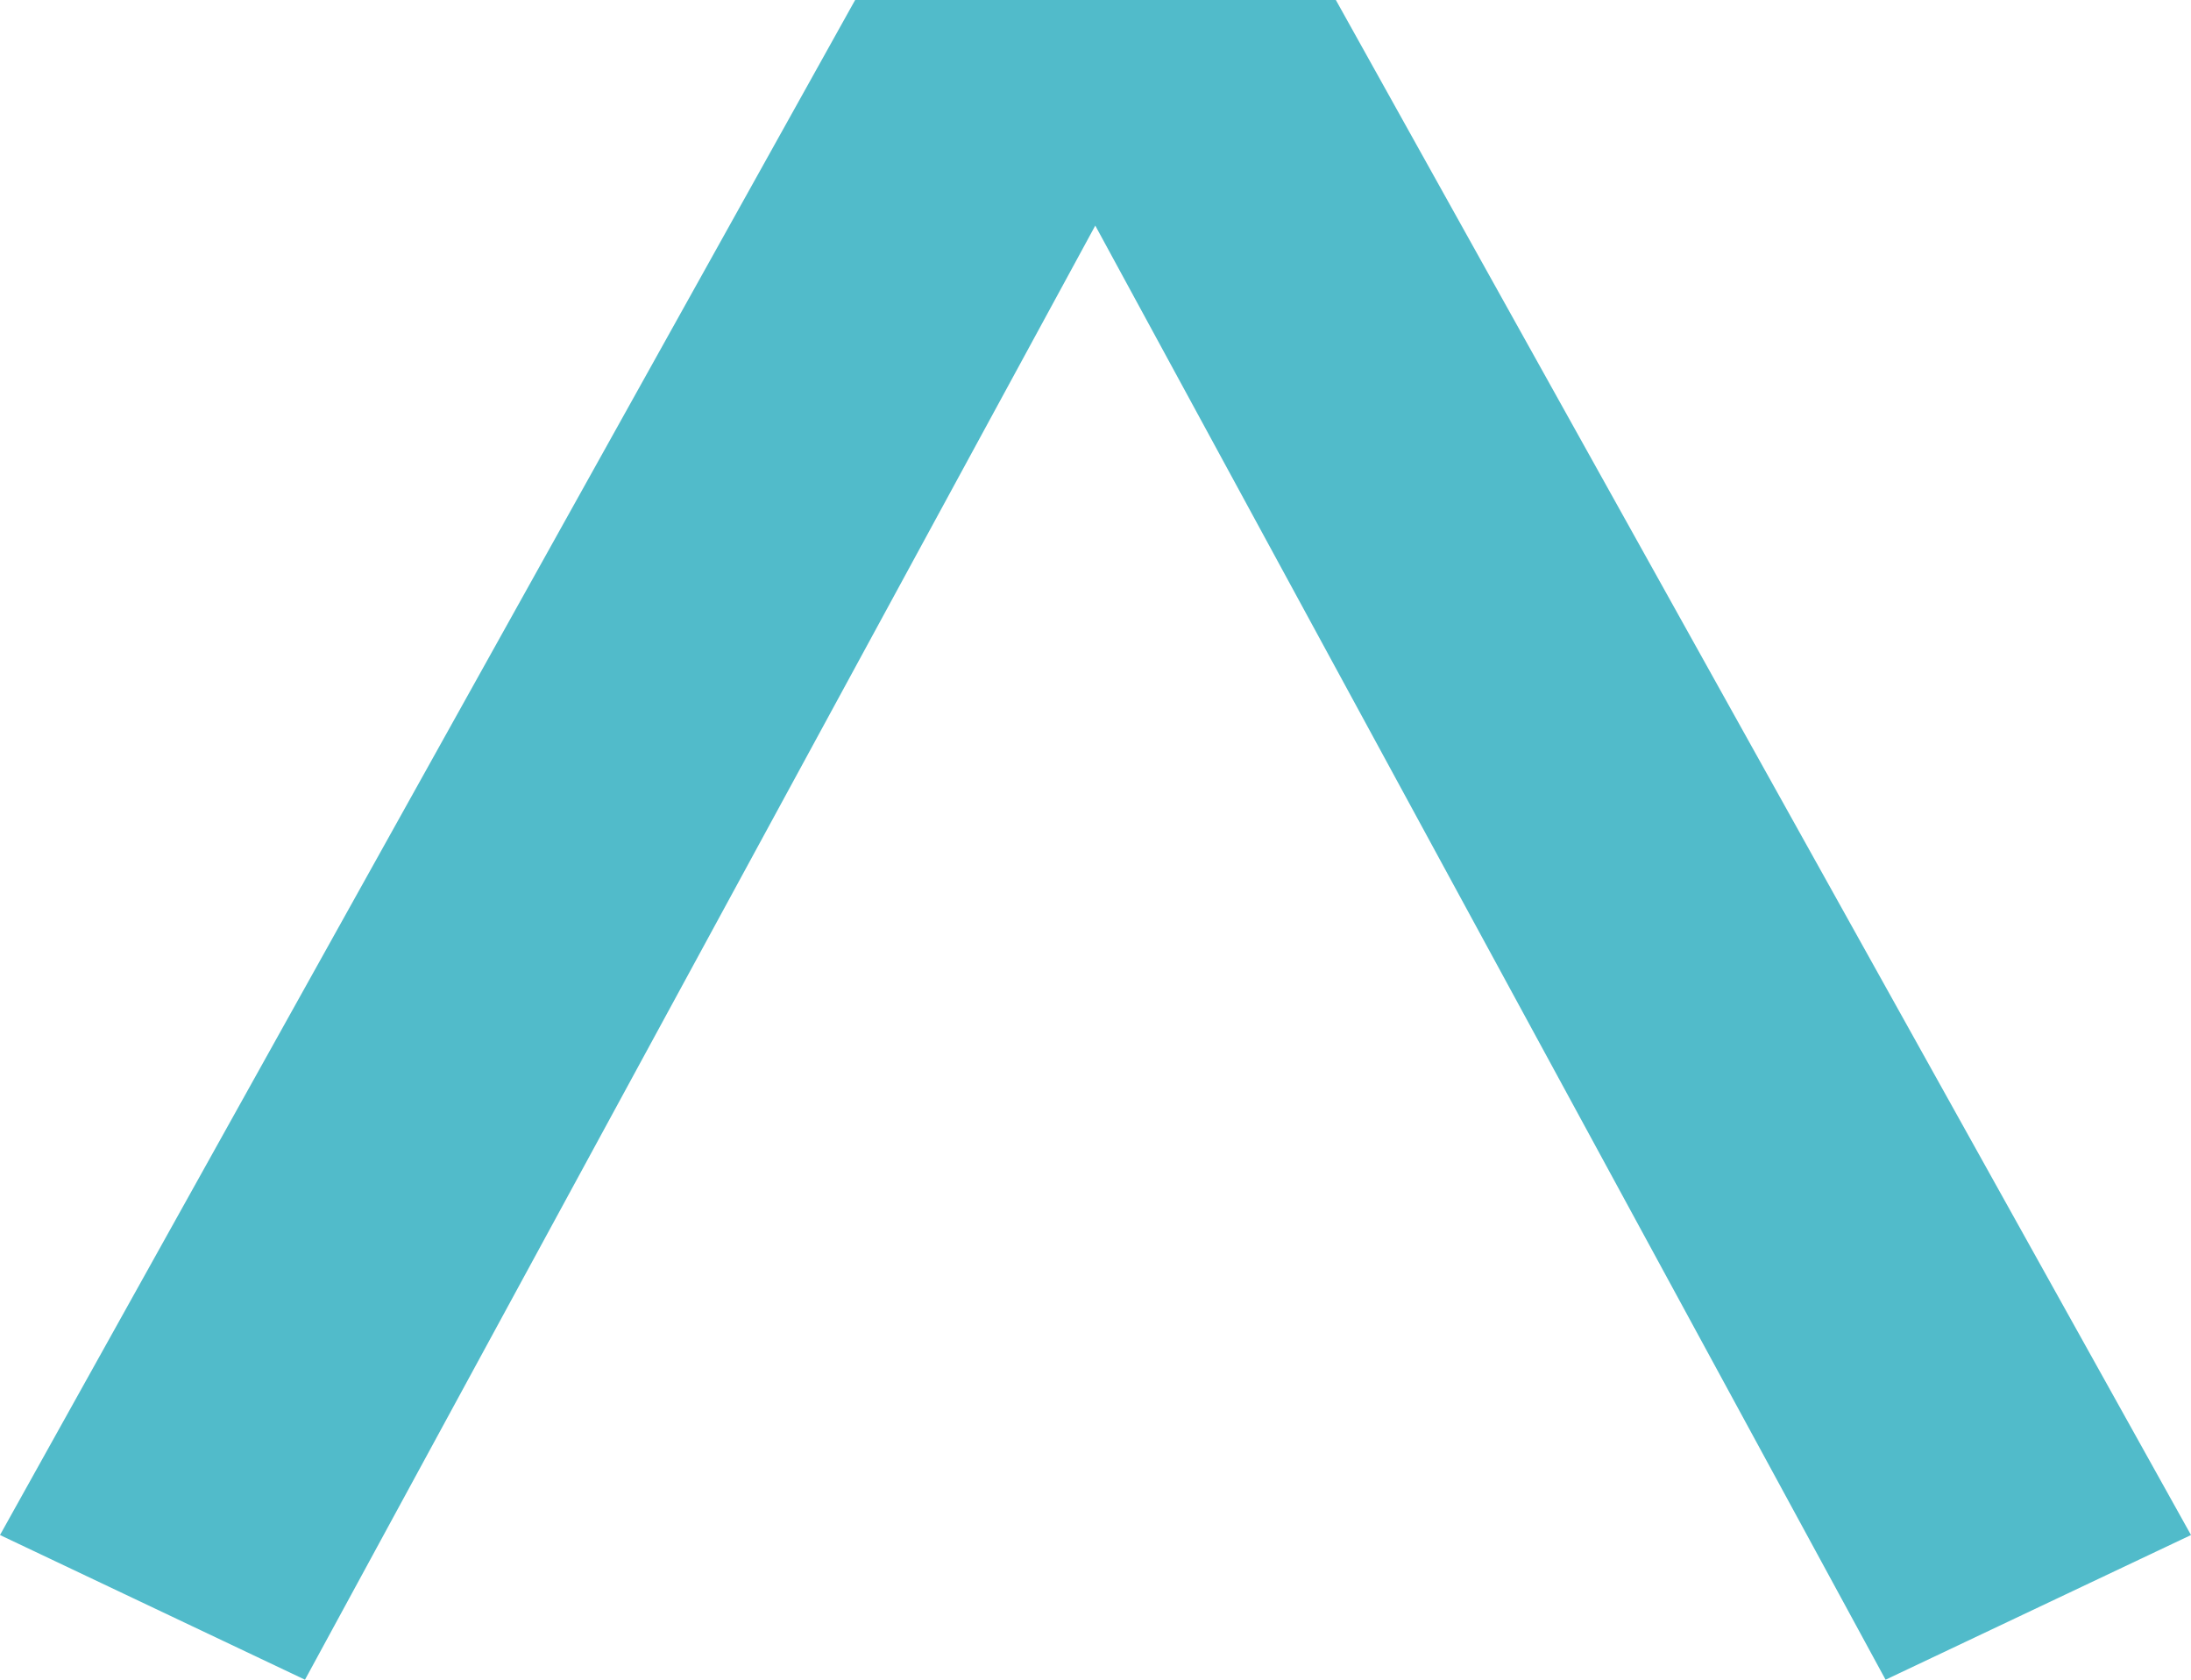 <?xml version="1.0" encoding="UTF-8"?>
<svg xmlns="http://www.w3.org/2000/svg" width="30" height="23" viewBox="0 0 30 23" fill="none">
  <path d="M0 21.019L4.176 23L14.997 3.089L25.818 23L30 21.019L18.291 0L11.709 0L0 21.019Z" fill="#51BBCA"></path>
</svg>
